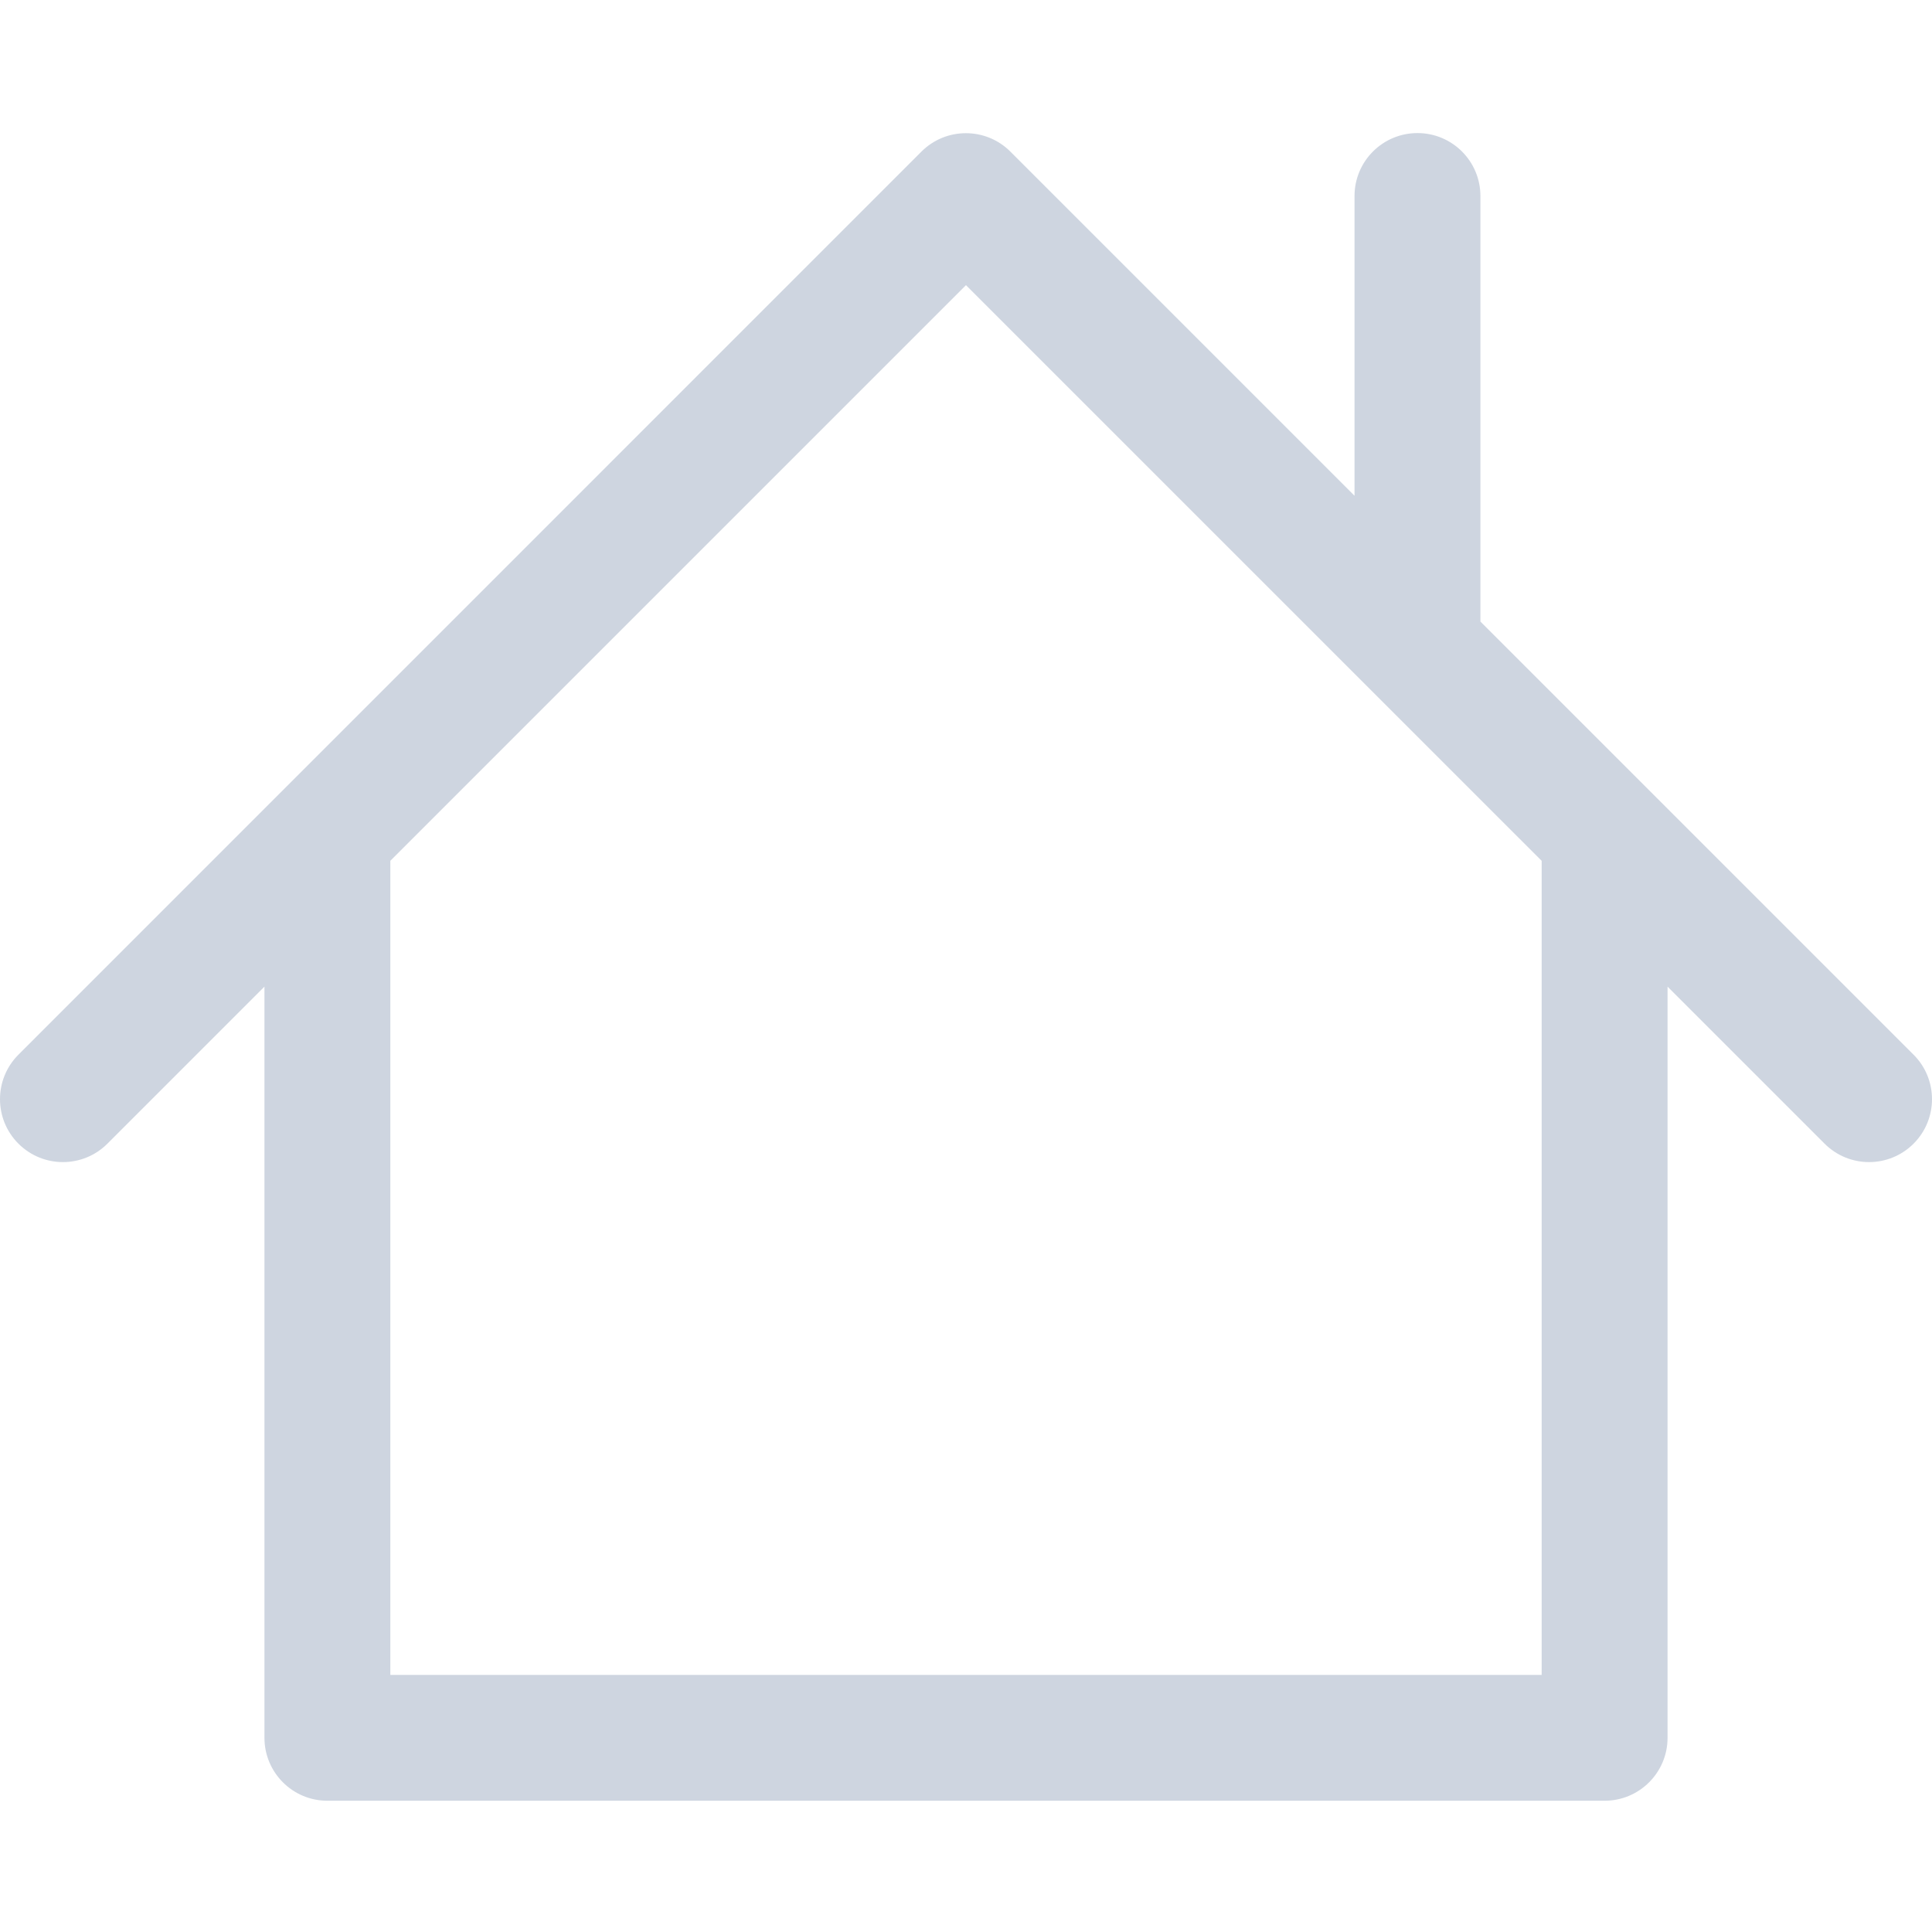 <?xml version="1.0" encoding="UTF-8"?><svg id="a" xmlns="http://www.w3.org/2000/svg" viewBox="0 0 500 500"><defs><style>.c{fill:#ced5e0;}</style></defs><path id="b" class="c" d="M495.23,272.96l-112.1-112.1V50.73c0-9-7.29-16.29-16.29-16.29s-16.29,7.29-16.29,16.29v77.57l-89.06-89.06c-6.36-6.36-16.67-6.36-23.03,0L4.77,272.95c-6.36,6.36-6.36,16.67,0,23.03,6.36,6.36,16.67,6.36,23.03,0h0l40.64-40.64v194.4c0,8.99,7.29,16.29,16.28,16.29H415.27c8.99,0,16.29-7.29,16.29-16.28h0V255.34l40.64,40.64c6.36,6.36,16.67,6.36,23.03,0,6.36-6.36,6.36-16.67,0-23.03h0Zm-96.25,160.51H101.02V222.77L249.99,73.8l148.99,148.98v210.68h0Z"/></svg>